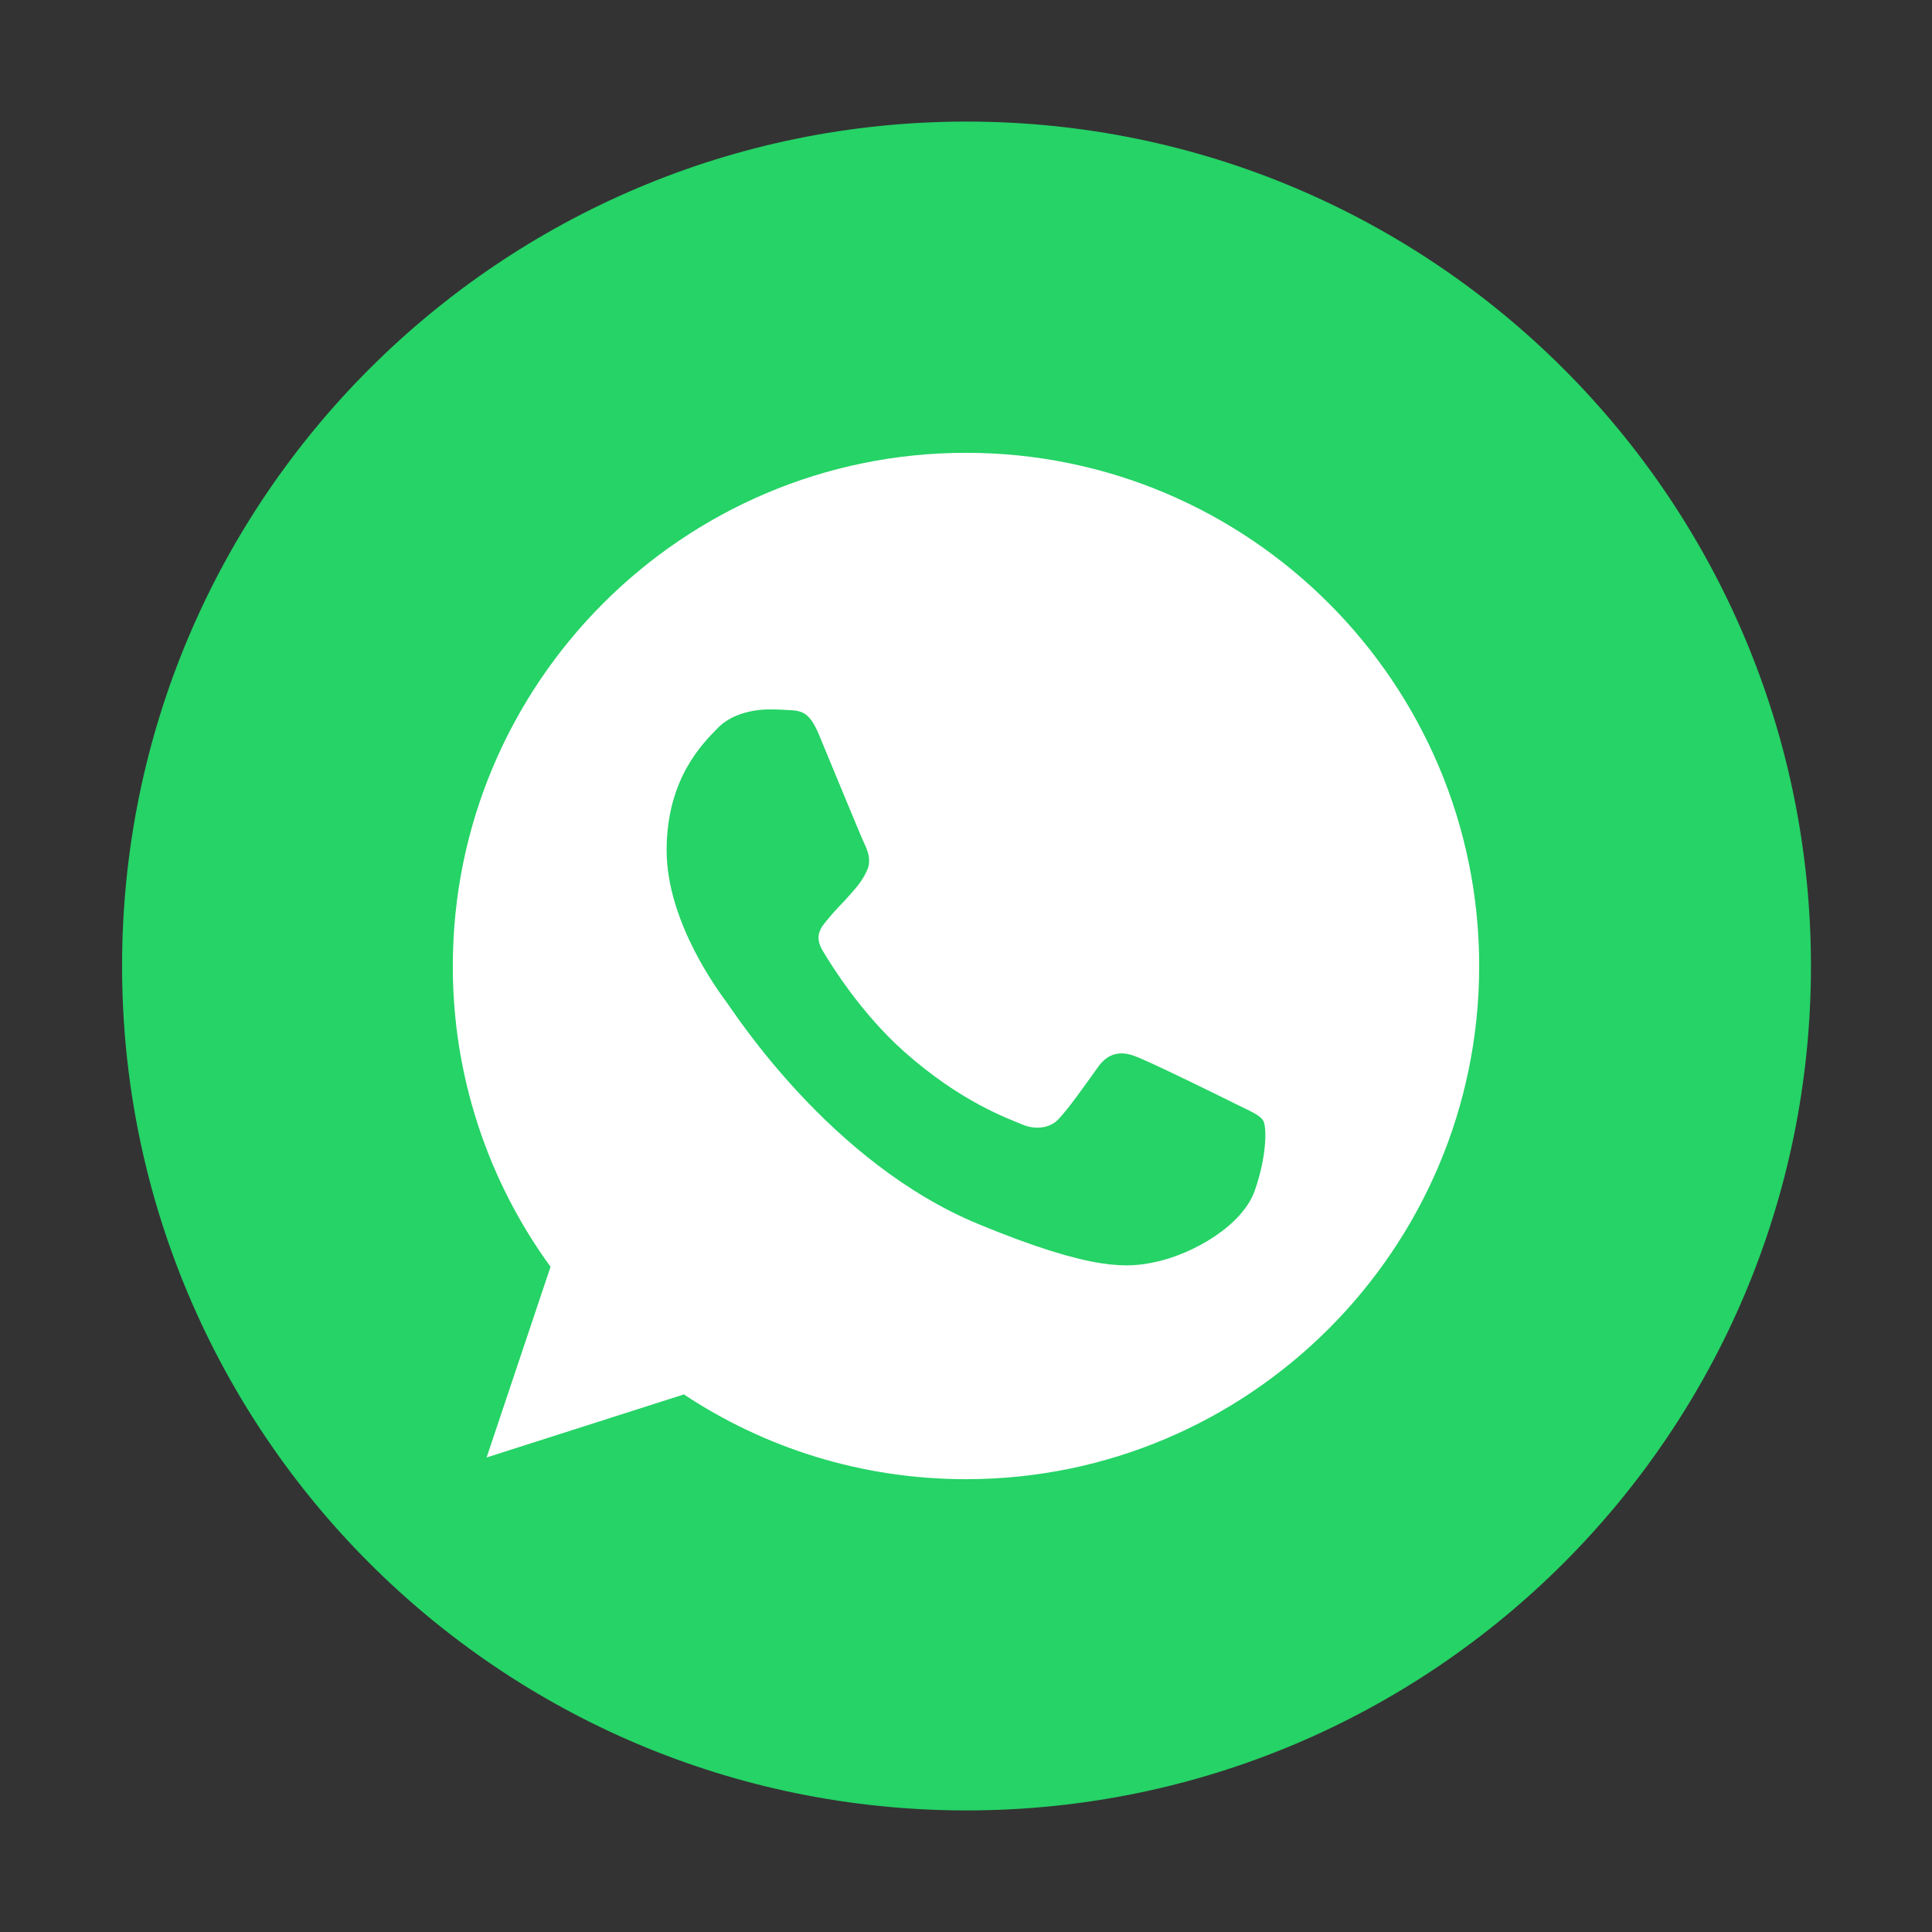 <svg version="1.2" baseProfile="tiny-ps" xmlns="http://www.w3.org/2000/svg" viewBox="0 0 1024 1024" width="1024" height="1024">
	<rect x="0" y="0" width="1024" height="1024" fill="#333333" stroke="none"/>
	<title>icon_YouTube-svg</title>
	<style>
		tspan { white-space:pre }
		.shp0 { fill: #ffffff } 
		.shp1 { fill: #25d366 } 
	</style>
	<path id="Layer" fill-rule="evenodd" class="shp0" d="M736.05 592.01C736.05 669.13 658.9 669.13 658.9 669.13L365.58 669.13C288.49 669.13 288.49 592.01 288.49 592.01L288.49 431.99C288.49 354.86 365.58 354.86 365.58 354.86L658.9 354.86C736.05 354.86 736.05 431.99 736.05 431.99C736.05 431.99 736.05 592.01 736.05 592.01ZM452.62 426.14L452.62 598.28L599.15 512.22L452.62 426.14Z" />
	<path id="Layer copy 2" class="shp1" d="M512.25 959.56C759.45 959.56 959.84 759.16 959.84 511.99C959.84 264.82 759.45 64.44 512.25 64.44C265.07 64.44 64.7 264.82 64.7 511.99C64.7 759.16 265.07 959.56 512.25 959.56" />
	<path id="Layer" fill-rule="evenodd" class="shp0" d="M511.93 240L512.07 240C662.05 240 784 362.01 784 512C784 661.99 662.03 784 512.07 784C456.76 784 405.44 767.52 362.47 739.07L257.91 772.49L291.79 671.41C283.42 659.93 275.98 647.8 269.51 635.15C263.05 622.49 257.6 609.34 253.21 595.83C248.82 582.31 245.5 568.47 243.29 554.44C241.08 540.4 239.98 526.21 240 512C240 362.01 361.97 240 511.93 240ZM434.12 389.51C428.93 377.11 424.98 376.63 417.12 376.32C416.37 376.27 415.62 376.23 414.88 376.19C414.13 376.15 413.38 376.12 412.63 376.09C411.88 376.07 411.14 376.04 410.39 376.03C409.64 376.01 408.89 376 408.14 376C397.9 376 387.2 378.99 380.71 385.59C372.89 393.59 353.33 412.27 353.33 450.64C353.33 488.97 381.37 526.05 385.13 531.24C389.08 536.41 439.81 616.24 518.53 648.77C580.11 674.23 598.38 671.87 612.41 668.88C632.88 664.48 658.54 649.38 665 631.18C671.46 612.93 671.46 597.39 669.58 594.08C667.67 590.79 662.48 588.91 654.62 584.96C646.73 581.04 608.47 562.18 601.22 559.67C594.12 557.02 587.37 557.95 582.02 565.49C574.45 576.01 567.06 586.71 561.05 593.15C556.34 598.18 548.61 598.81 542.17 596.14C533.51 592.51 509.26 584.03 479.31 557.47C456.17 536.89 440.42 511.27 435.86 503.59C431.28 495.73 435.39 491.17 439.01 486.93C442.93 482.06 446.72 478.61 450.66 474.06C454.61 469.5 456.78 467.14 459.32 461.79C462 456.6 460.12 451.25 458.21 447.33C456.33 443.41 440.58 405.06 434.12 389.53L434.12 389.51Z" />
</svg>